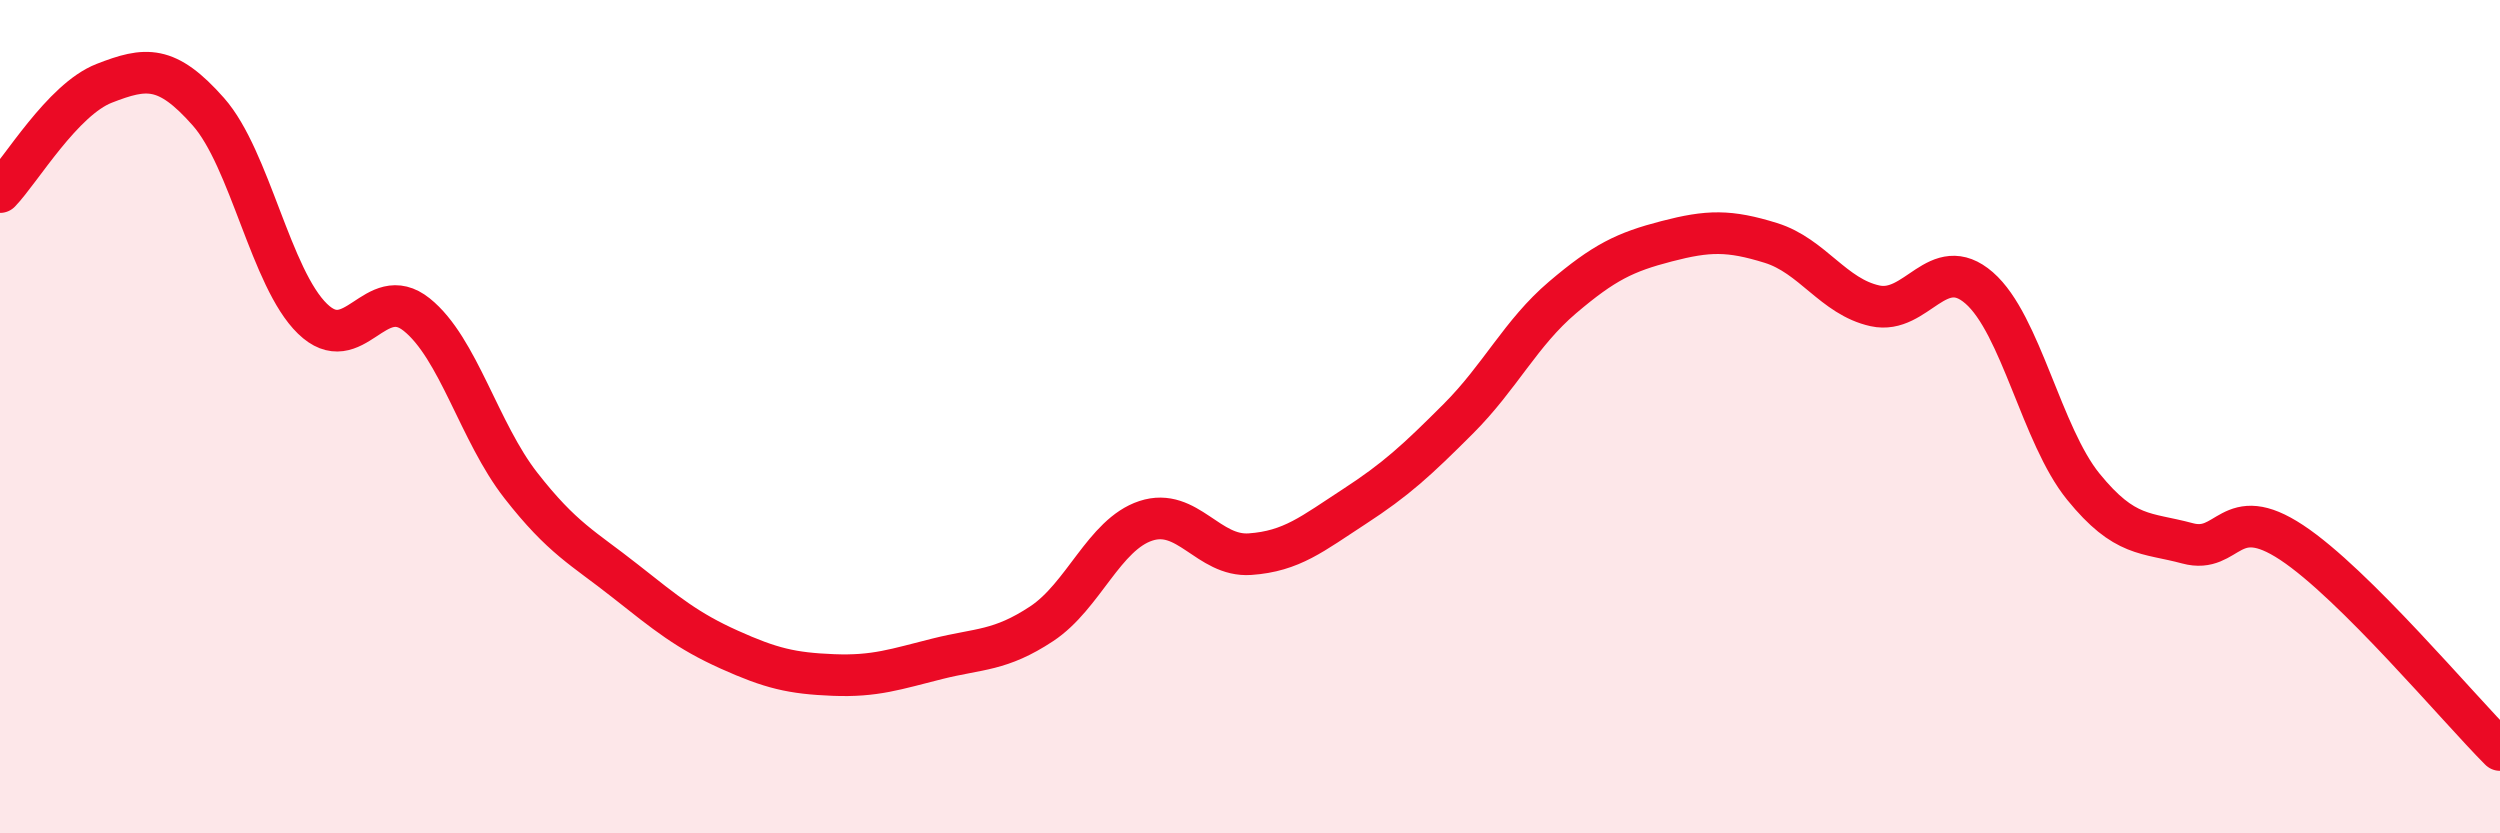 
    <svg width="60" height="20" viewBox="0 0 60 20" xmlns="http://www.w3.org/2000/svg">
      <path
        d="M 0,4.61 C 0.5,4.09 1.5,2.39 2.5,2 C 3.5,1.61 4,1.55 5,2.68 C 6,3.81 6.5,6.68 7.5,7.65 C 8.5,8.62 9,6.75 10,7.55 C 11,8.35 11.5,10.37 12.5,11.65 C 13.5,12.93 14,13.15 15,13.94 C 16,14.73 16.5,15.14 17.5,15.59 C 18.5,16.04 19,16.16 20,16.2 C 21,16.24 21.5,16.06 22.5,15.81 C 23.5,15.56 24,15.63 25,14.97 C 26,14.31 26.5,12.83 27.5,12.5 C 28.5,12.17 29,13.37 30,13.3 C 31,13.23 31.5,12.81 32.5,12.16 C 33.5,11.51 34,11.05 35,10.05 C 36,9.05 36.5,7.99 37.5,7.14 C 38.5,6.29 39,6.05 40,5.79 C 41,5.53 41.5,5.52 42.5,5.83 C 43.5,6.14 44,7.12 45,7.34 C 46,7.56 46.5,6.04 47.5,6.91 C 48.5,7.78 49,10.45 50,11.68 C 51,12.91 51.5,12.77 52.5,13.04 C 53.5,13.31 53.5,12.03 55,13.02 C 56.5,14.01 59,17 60,18L60 20L0 20Z"
        fill="#EB0A25"
        opacity="0.1"
        stroke-linecap="round"
        stroke-linejoin="round"
      />
      <path
        d="M 0,4.61 C 0.5,4.09 1.5,2.39 2.5,2 C 3.5,1.61 4,1.55 5,2.68 C 6,3.81 6.5,6.68 7.5,7.65 C 8.5,8.62 9,6.75 10,7.55 C 11,8.35 11.5,10.37 12.5,11.65 C 13.5,12.93 14,13.15 15,13.94 C 16,14.73 16.5,15.14 17.5,15.59 C 18.5,16.04 19,16.16 20,16.2 C 21,16.24 21.5,16.06 22.5,15.81 C 23.5,15.56 24,15.63 25,14.97 C 26,14.31 26.5,12.83 27.5,12.5 C 28.5,12.17 29,13.37 30,13.3 C 31,13.23 31.5,12.81 32.5,12.16 C 33.5,11.51 34,11.05 35,10.05 C 36,9.05 36.5,7.99 37.5,7.14 C 38.5,6.29 39,6.05 40,5.79 C 41,5.53 41.5,5.52 42.5,5.83 C 43.5,6.14 44,7.12 45,7.34 C 46,7.56 46.5,6.04 47.5,6.91 C 48.5,7.78 49,10.45 50,11.68 C 51,12.91 51.5,12.77 52.5,13.04 C 53.5,13.31 53.5,12.03 55,13.02 C 56.5,14.01 59,17 60,18"
        stroke="#EB0A25"
        stroke-width="1"
        fill="none"
        stroke-linecap="round"
        stroke-linejoin="round"
      />
    </svg>
  